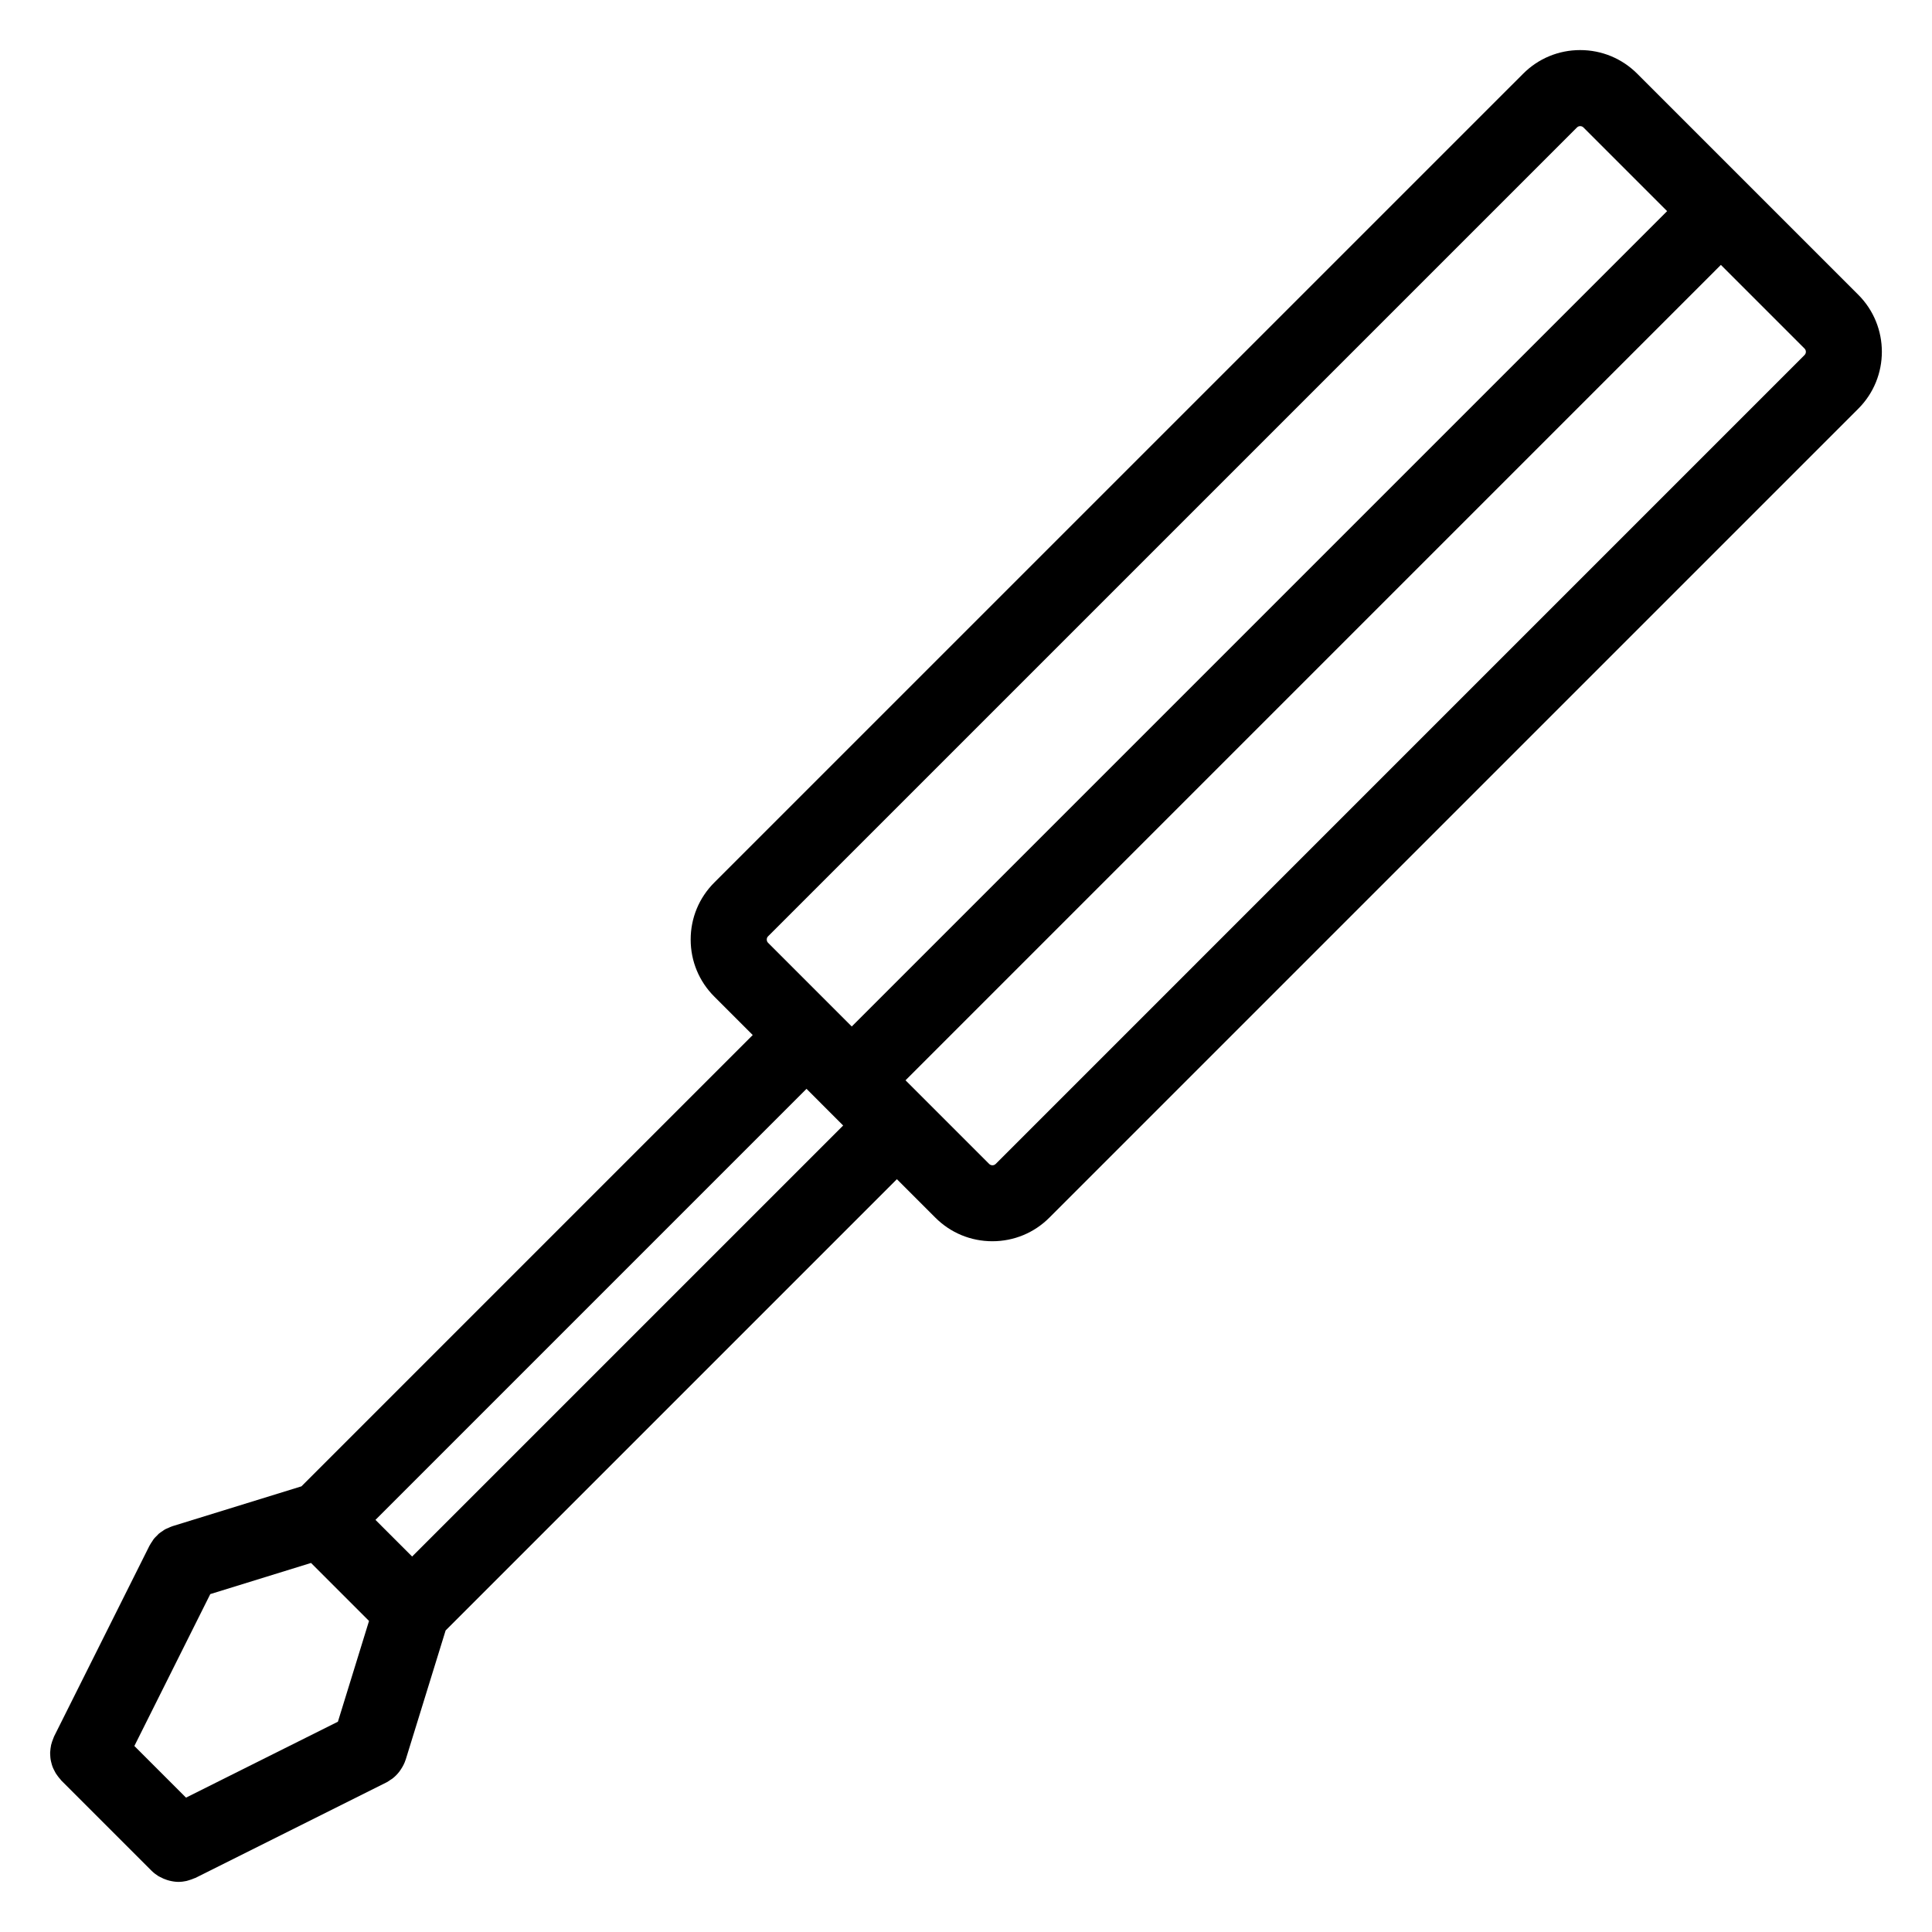 <?xml version="1.0" encoding="UTF-8"?>
<!-- Uploaded to: SVG Repo, www.svgrepo.com, Generator: SVG Repo Mixer Tools -->
<svg fill="#000000" width="800px" height="800px" version="1.1" viewBox="144 144 512 512" xmlns="http://www.w3.org/2000/svg">
 <path d="m636.46 222.11-58.578-58.578c-4.039-4.035-9.406-6.262-15.121-6.262s-11.078 2.223-15.109 6.262l-214.36 214.35c-4.035 4.035-6.262 9.402-6.258 15.113 0 5.715 2.223 11.078 6.258 15.109l10.188 10.188-119.59 119.6-34.23 10.574c-0.039 0.016-0.074 0.039-0.117 0.051-0.332 0.105-0.645 0.262-0.965 0.41-0.289 0.125-0.594 0.23-0.863 0.383-0.227 0.125-0.43 0.301-0.645 0.441-0.324 0.215-0.66 0.418-0.957 0.672-0.18 0.152-0.332 0.348-0.508 0.52-0.293 0.293-0.594 0.562-0.848 0.887-0.152 0.191-0.266 0.418-0.406 0.625-0.23 0.336-0.473 0.676-0.66 1.043-0.02 0.035-0.047 0.066-0.066 0.102l-25.301 50.586c-0.059 0.117-0.082 0.238-0.137 0.352-0.145 0.328-0.266 0.66-0.379 0.996-0.102 0.301-0.195 0.598-0.266 0.906-0.07 0.316-0.117 0.637-0.156 0.957-0.039 0.328-0.086 0.656-0.098 0.984-0.012 0.316 0.012 0.625 0.031 0.945 0.02 0.324 0.039 0.648 0.098 0.969 0.051 0.324 0.137 0.637 0.215 0.945 0.082 0.312 0.16 0.613 0.273 0.91 0.109 0.309 0.25 0.594 0.395 0.887 0.145 0.309 0.293 0.598 0.469 0.891 0.156 0.25 0.332 0.492 0.516 0.734 0.223 0.309 0.453 0.594 0.711 0.871 0.074 0.098 0.133 0.199 0.215 0.285l23.961 23.961c0.551 0.543 1.148 0.996 1.777 1.395 0.156 0.098 0.316 0.16 0.48 0.25 0.59 0.324 1.195 0.586 1.82 0.785 0.207 0.066 0.406 0.125 0.613 0.18 0.801 0.195 1.613 0.332 2.43 0.332h0.004c0.012 0 0.023-0.004 0.039-0.004 0.695 0 1.387-0.09 2.07-0.238 0.211-0.047 0.422-0.125 0.637-0.188 0.492-0.141 0.977-0.312 1.445-0.523 0.102-0.047 0.207-0.059 0.309-0.105l50.598-25.297c0.402-0.203 0.75-0.465 1.117-0.711 0.133-0.09 0.277-0.156 0.406-0.258 0.75-0.559 1.391-1.219 1.945-1.949 0.117-0.152 0.223-0.316 0.332-0.48 0.539-0.801 0.992-1.656 1.285-2.578 0.004-0.023 0.023-0.047 0.035-0.07l10.578-34.234 119.59-119.59 10.188 10.188c4.035 4.039 9.402 6.258 15.113 6.258 5.707 0 11.074-2.215 15.109-6.258l214.36-214.36c8.344-8.316 8.344-21.879 0.008-30.211zm-402.91 378.16-40.254 20.121-13.688-13.688 20.121-40.25 26.695-8.254 15.371 15.371zm19.668-43.773-9.715-9.715 114.23-114.23 9.715 9.719zm94.328-164.36 214.37-214.36c0.238-0.238 0.523-0.352 0.855-0.352 0.336 0 0.625 0.121 0.867 0.359l22.168 22.168-216.08 216.08-22.172-22.176c-0.238-0.238-0.352-0.523-0.352-0.863-0.004-0.34 0.109-0.625 0.348-0.863zm274.67-154.04-214.35 214.36c-0.473 0.473-1.25 0.473-1.723 0l-22.168-22.168 216.08-216.09 22.164 22.164c0.477 0.477 0.477 1.25 0 1.73z"/>
</svg>